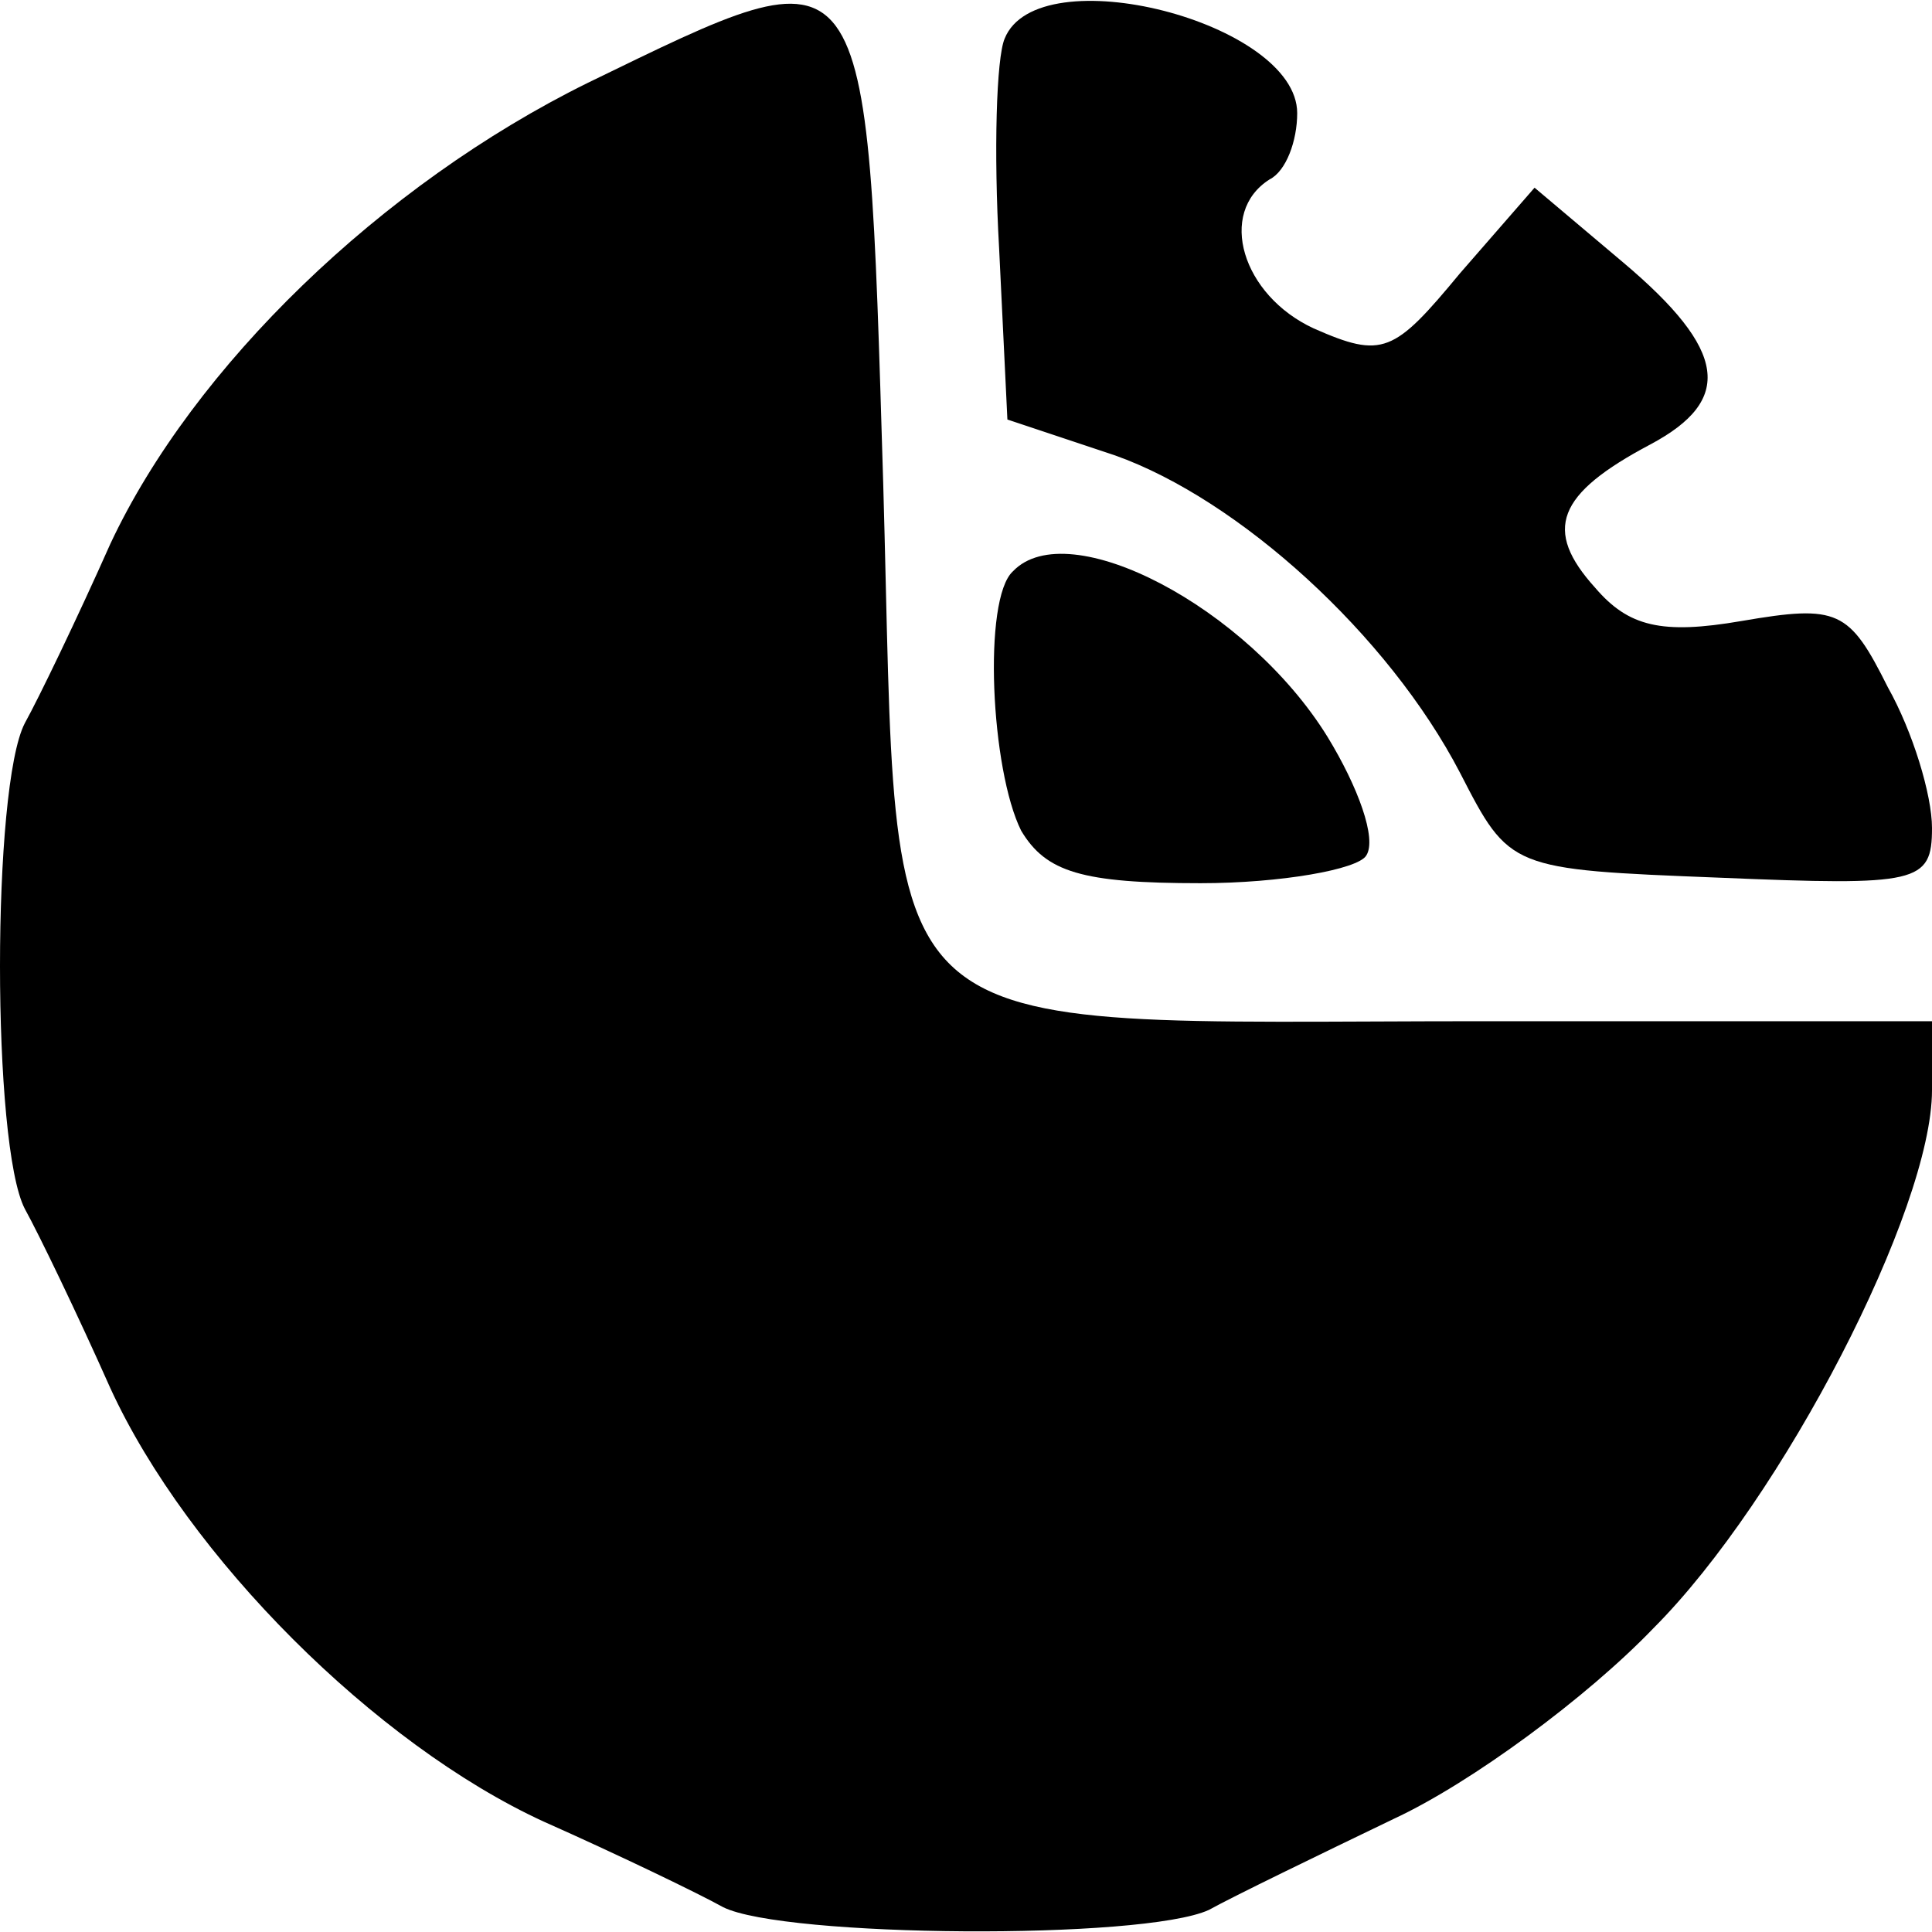 <?xml version="1.0" standalone="no"?>
<!DOCTYPE svg PUBLIC "-//W3C//DTD SVG 20010904//EN"
 "http://www.w3.org/TR/2001/REC-SVG-20010904/DTD/svg10.dtd">
<svg version="1.0" xmlns="http://www.w3.org/2000/svg"
 width="70pt" height="70pt" viewBox="0 0 70 70"
 preserveAspectRatio="xMidYMid meet">
<g transform="translate(0,70) scale(0.1,-0.1)"
fill="#000000" stroke="none">
<path d="M213 670 c-75 -37 -143 -103 -173 -167 -12 -27 -26 -56 -31 -65 -12
-23 -12 -153 0 -176 5 -9 19 -38 31 -65 28 -61 96 -129 157 -157 27 -12 56
-26 65 -31 22 -11 152 -12 176 -1 9 5 40 20 67 33 28 13 70 44 94 69 47 47
101 152 101 195 l0 25 -162 0 c-228 0 -212 -14 -218 195 -6 198 -4 195 -107
145z"/>
<path d="M364 686 c-3 -7 -4 -41 -2 -76 l3 -62 39 -13 c45 -16 99 -65 125
-115 18 -35 18 -35 94 -38 72 -3 77 -2 77 18 0 12 -7 35 -16 51 -14 28 -18 30
-53 24 -29 -5 -41 -2 -53 12 -19 21 -14 34 20 52 30 16 28 34 -10 66 l-32 27
-27 -31 c-24 -29 -28 -31 -53 -20 -26 12 -35 42 -16 54 6 3 10 14 10 24 0 33
-94 57 -106 27z"/>
<path d="M367 493 c-11 -10 -8 -72 3 -94 9 -15 22 -19 65 -19 29 0 57 5 60 10
4 6 -3 25 -14 43 -29 47 -94 81 -114 60z"/>
</g>
</svg>
